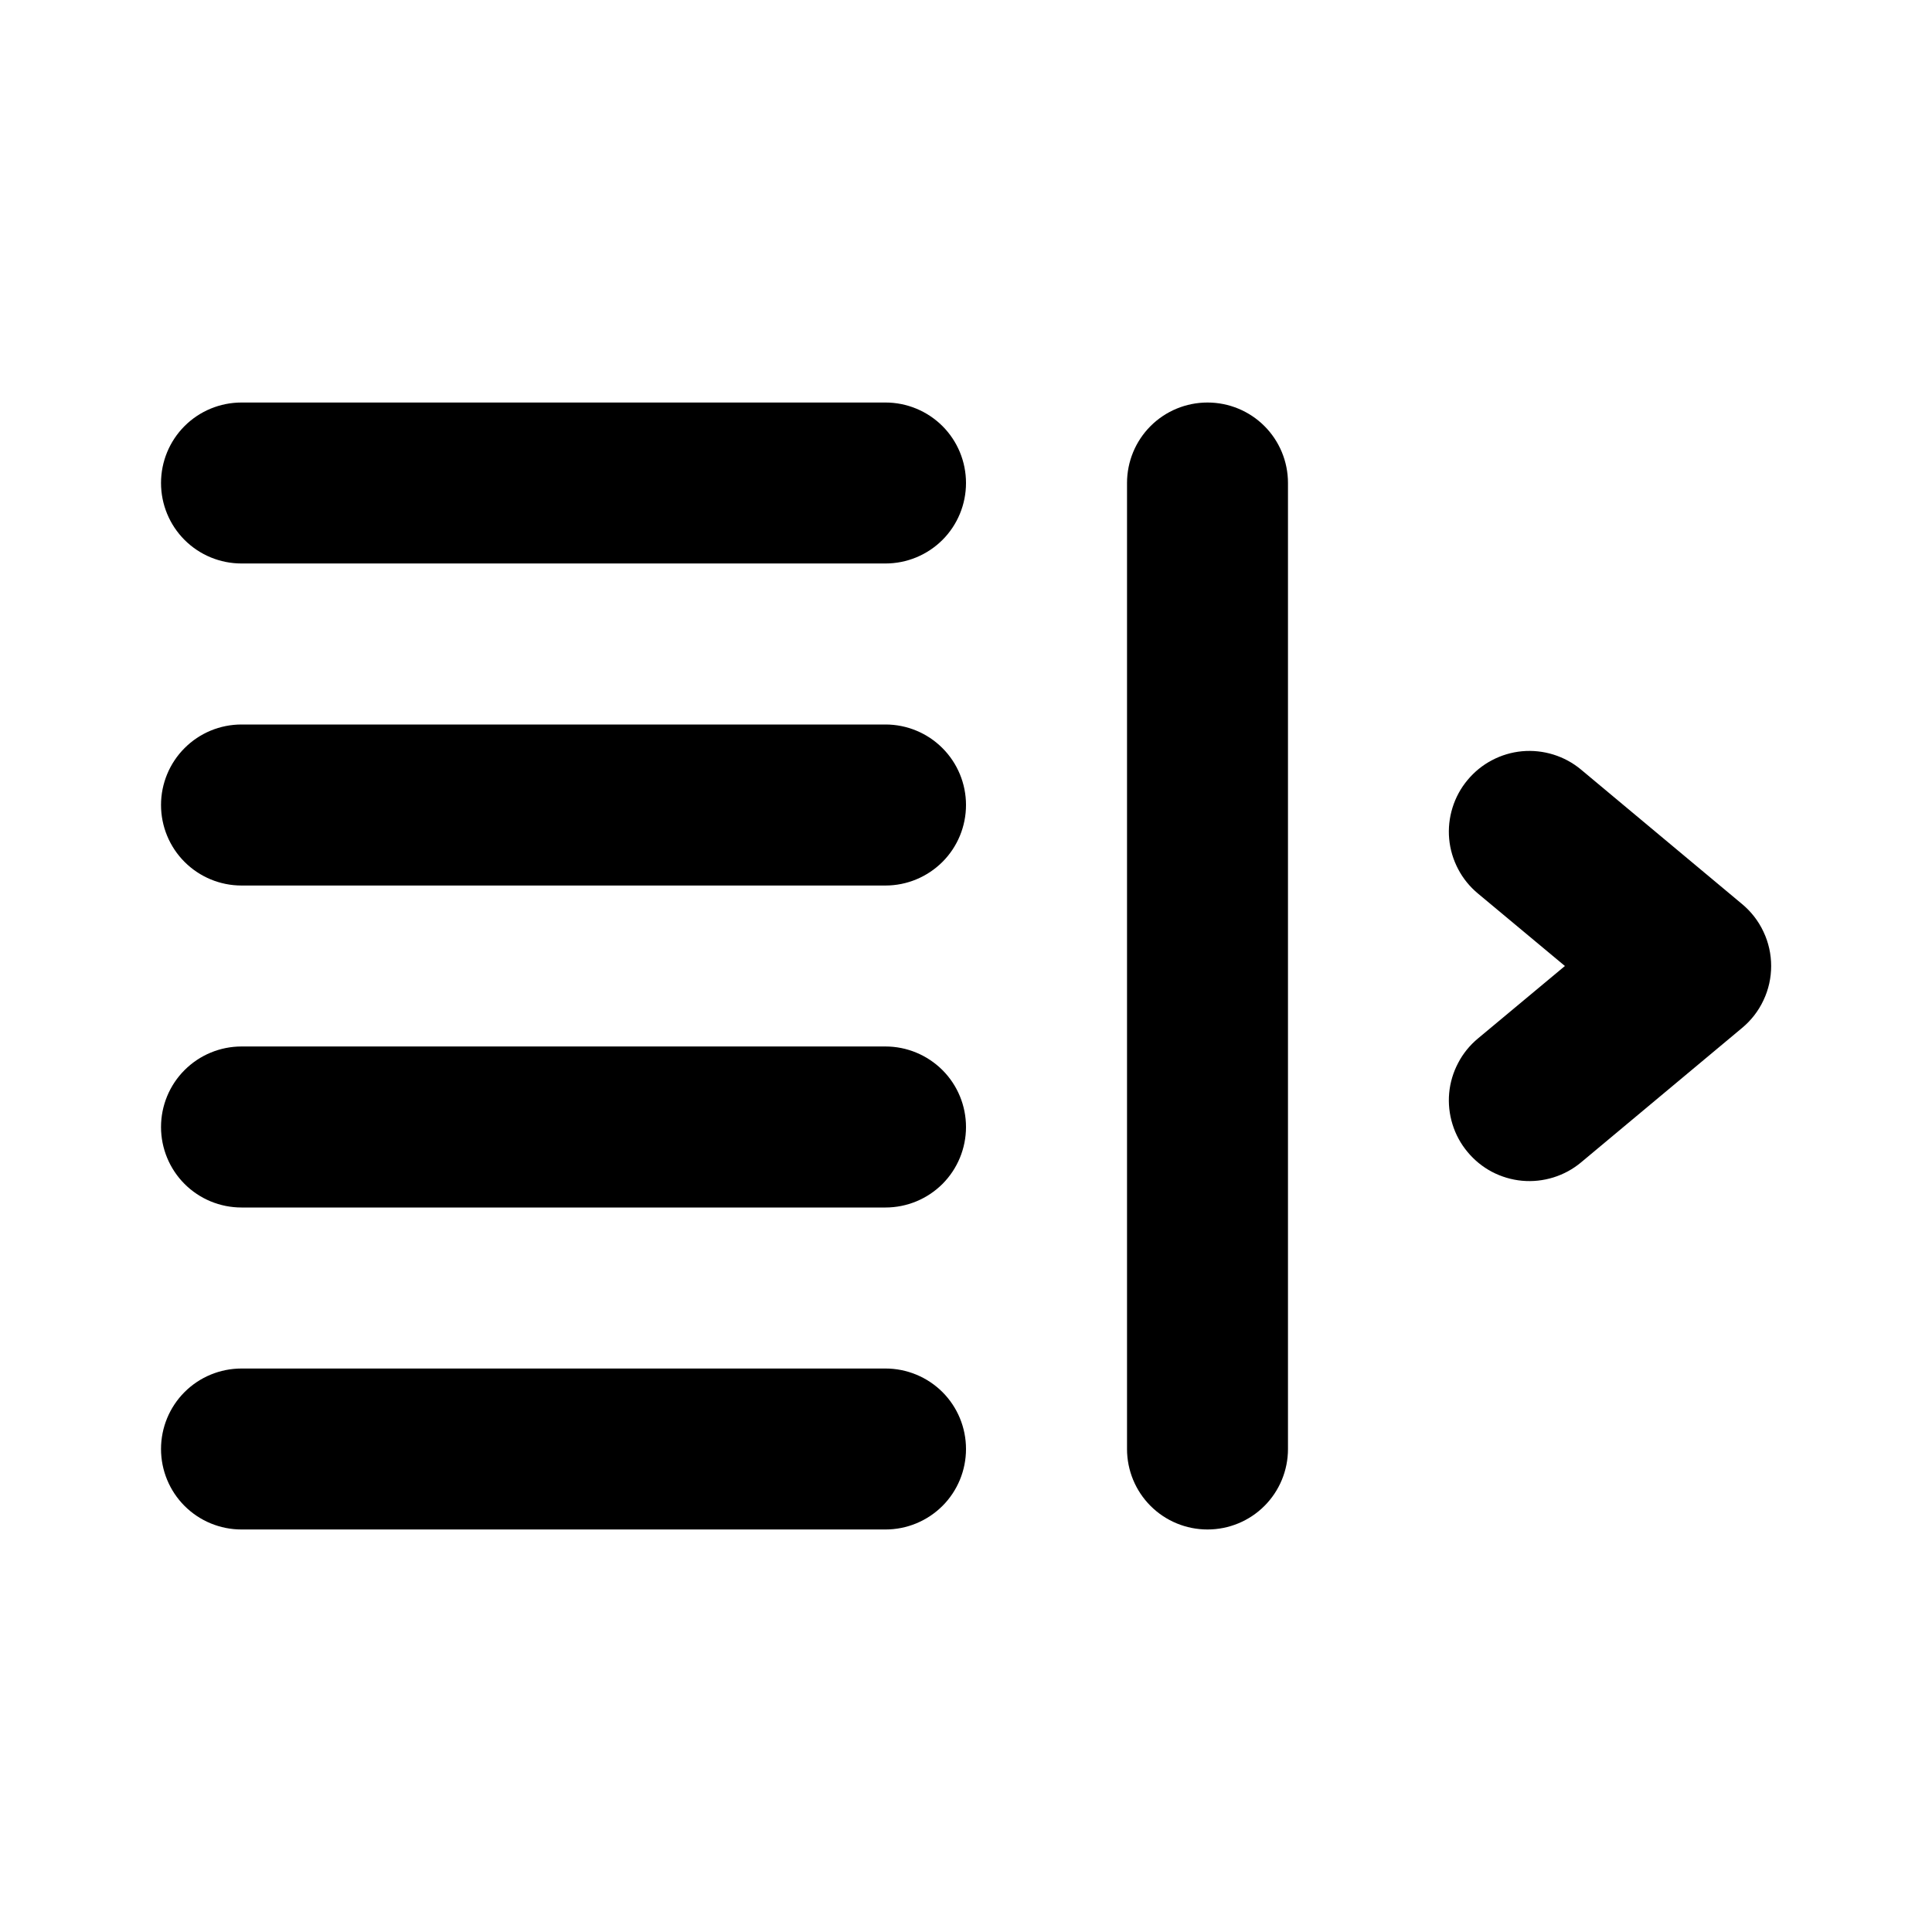 <svg xmlns="http://www.w3.org/2000/svg" width="32" height="32" viewBox="0 0 32 32">
    <path d="M20 25.333C20.354 25.333 20.693 25.193 20.943 24.943C21.193 24.693 21.333 24.354 21.333 24L21.333 8C21.333 7.646 21.193 7.307 20.943 7.057C20.693 6.807 20.354 6.667 20 6.667C19.646 6.667 19.307 6.807 19.057 7.057C18.807 7.307 18.667 7.646 18.667 8L18.667 24C18.667 24.354 18.807 24.693 19.057 24.943C19.307 25.193 19.646 25.333 20 25.333ZM14.667 22.667L4 22.667C3.646 22.667 3.307 22.807 3.057 23.057C2.807 23.307 2.667 23.646 2.667 24C2.667 24.354 2.807 24.693 3.057 24.943C3.307 25.193 3.646 25.333 4 25.333L14.667 25.333C15.02 25.333 15.359 25.193 15.61 24.943C15.86 24.693 16 24.354 16 24C16 23.646 15.86 23.307 15.61 23.057C15.359 22.807 15.02 22.667 14.667 22.667V22.667ZM24.307 19.08C24.419 19.215 24.556 19.327 24.711 19.409C24.866 19.49 25.036 19.541 25.211 19.557C25.385 19.573 25.561 19.554 25.729 19.502C25.896 19.45 26.052 19.366 26.187 19.253L28.853 17.027C29.004 16.902 29.126 16.745 29.209 16.567C29.293 16.39 29.336 16.196 29.336 16C29.336 15.804 29.293 15.61 29.209 15.433C29.126 15.255 29.004 15.098 28.853 14.973L26.187 12.747C26.052 12.634 25.896 12.55 25.729 12.498C25.561 12.446 25.385 12.427 25.211 12.443C25.036 12.459 24.866 12.51 24.711 12.592C24.556 12.673 24.419 12.785 24.307 12.92C24.194 13.055 24.11 13.21 24.058 13.378C24.006 13.545 23.987 13.721 24.003 13.896C24.019 14.071 24.07 14.24 24.152 14.396C24.233 14.551 24.345 14.688 24.48 14.8L25.92 16L24.48 17.2C24.345 17.312 24.233 17.449 24.152 17.605C24.07 17.76 24.019 17.929 24.003 18.104C23.987 18.279 24.006 18.455 24.058 18.622C24.11 18.79 24.194 18.945 24.307 19.08ZM4 20L14.667 20C15.02 20 15.359 19.86 15.61 19.61C15.86 19.36 16 19.02 16 18.667C16 18.313 15.86 17.974 15.61 17.724C15.359 17.474 15.02 17.333 14.667 17.333L4 17.333C3.646 17.333 3.307 17.474 3.057 17.724C2.807 17.974 2.667 18.313 2.667 18.667C2.667 19.02 2.807 19.36 3.057 19.61C3.307 19.86 3.646 20 4 20ZM4 14.667L14.667 14.667C15.02 14.667 15.359 14.526 15.61 14.276C15.86 14.026 16 13.687 16 13.333C16 12.98 15.86 12.641 15.61 12.391C15.359 12.14 15.02 12 14.667 12L4 12C3.646 12 3.307 12.14 3.057 12.391C2.807 12.641 2.667 12.98 2.667 13.333C2.667 13.687 2.807 14.026 3.057 14.276C3.307 14.526 3.646 14.667 4 14.667ZM4 9.333L14.667 9.333C15.02 9.333 15.359 9.193 15.61 8.943C15.86 8.693 16 8.354 16 8C16 7.646 15.86 7.307 15.61 7.057C15.359 6.807 15.02 6.667 14.667 6.667L4 6.667C3.646 6.667 3.307 6.807 3.057 7.057C2.807 7.307 2.667 7.646 2.667 8C2.667 8.354 2.807 8.693 3.057 8.943C3.307 9.193 3.646 9.333 4 9.333Z" fill="#currentColor"/>
</svg>